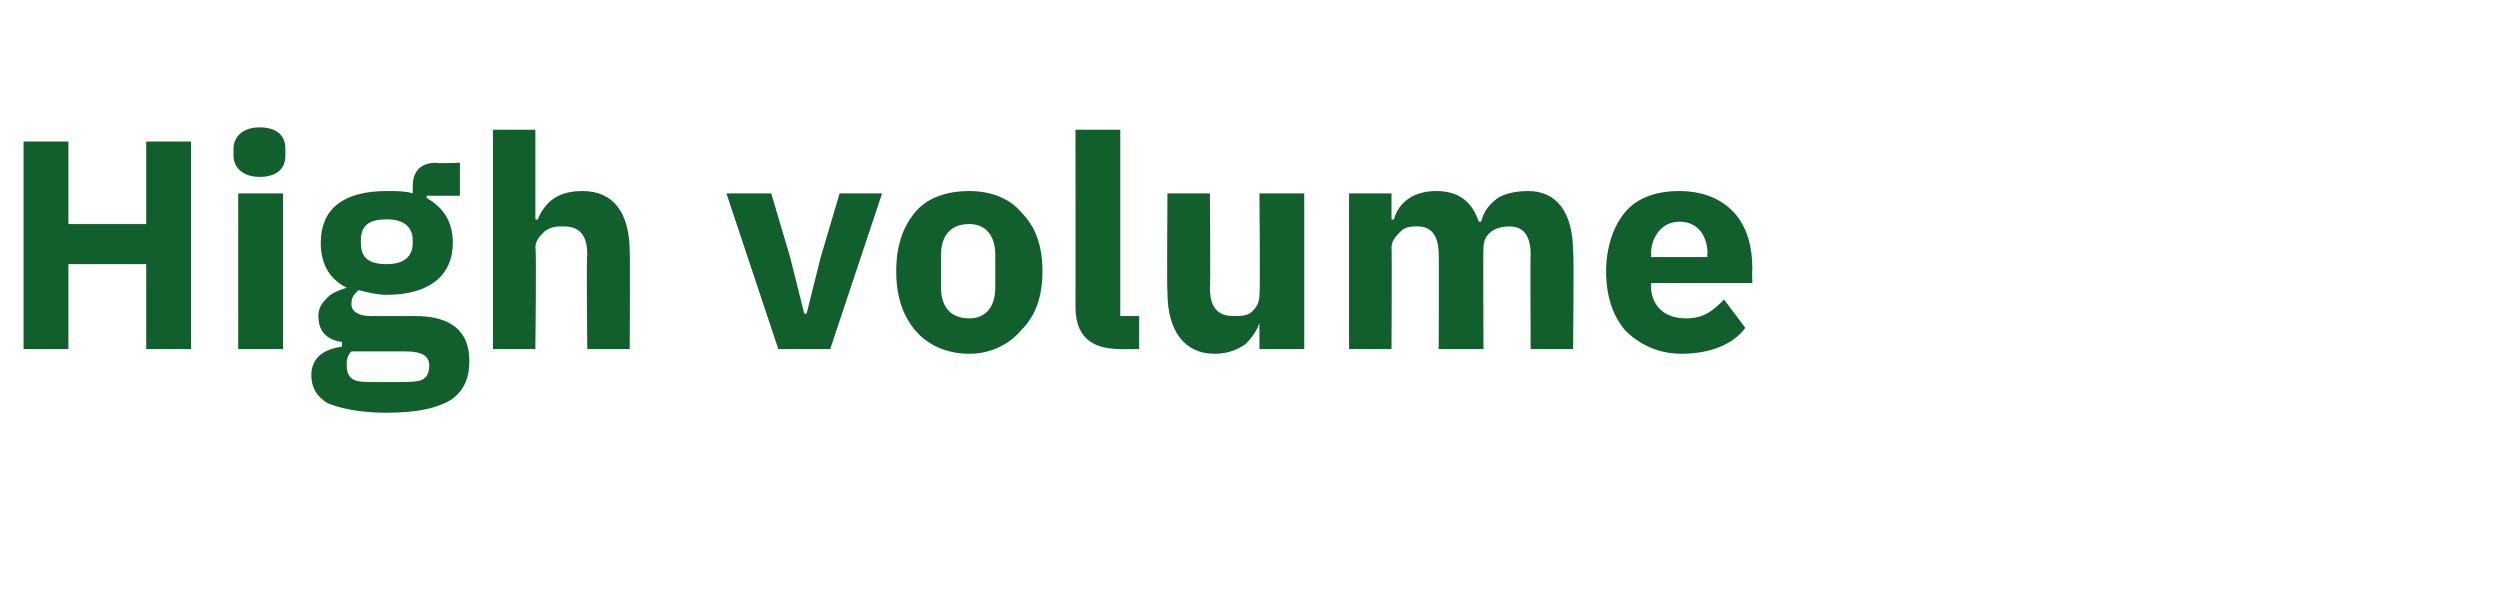 <?xml version="1.0" standalone="no"?><!DOCTYPE svg PUBLIC "-//W3C//DTD SVG 1.1//EN" "http://www.w3.org/Graphics/SVG/1.1/DTD/svg11.dtd"><svg xmlns="http://www.w3.org/2000/svg" version="1.1" width="106px" height="25.9px" viewBox="0 -5 106 25.9" style="top:-5px">  <desc>High volume</desc>  <defs/>  <g id="Polygon193888">    <path d="M 6.2 9.8 L 8.1 9.8 L 8.1 1 L 6.2 1 L 6.2 4.5 L 2.9 4.5 L 2.9 1 L 1 1 L 1 9.8 L 2.9 9.8 L 2.9 6.2 L 6.2 6.2 L 6.2 9.8 Z M 12.1 1.6 C 12.1 1.6 12.1 1.3 12.1 1.3 C 12.1 0.8 11.8 0.4 11 0.4 C 10.3 0.4 9.9 0.8 9.9 1.3 C 9.9 1.3 9.9 1.6 9.9 1.6 C 9.9 2.1 10.3 2.5 11 2.5 C 11.8 2.5 12.1 2.1 12.1 1.6 Z M 10.1 9.8 L 12 9.8 L 12 3.2 L 10.1 3.2 L 10.1 9.8 Z M 17.6 8.4 C 17.6 8.4 15.7 8.4 15.7 8.4 C 15.2 8.4 14.9 8.2 14.9 7.9 C 14.9 7.6 15 7.5 15.2 7.3 C 15.6 7.4 16 7.5 16.4 7.5 C 18.3 7.5 19.2 6.6 19.2 5.3 C 19.2 4.4 18.8 3.8 18.1 3.4 C 18.08 3.4 18.1 3.3 18.1 3.3 L 19.5 3.3 L 19.5 1.9 C 19.5 1.9 18.5 1.94 18.5 1.9 C 17.9 1.9 17.5 2.2 17.5 2.9 C 17.5 2.9 17.5 3.2 17.5 3.2 C 17.2 3.1 16.8 3.1 16.4 3.1 C 14.5 3.1 13.6 3.9 13.6 5.3 C 13.6 6.1 13.9 6.8 14.7 7.2 C 14.7 7.2 14.7 7.2 14.7 7.2 C 14.4 7.3 14.1 7.4 13.9 7.6 C 13.7 7.8 13.5 8 13.5 8.4 C 13.5 9 13.8 9.4 14.5 9.5 C 14.5 9.5 14.5 9.7 14.5 9.7 C 13.7 9.8 13.2 10.2 13.2 10.9 C 13.2 11.4 13.4 11.8 13.9 12.1 C 14.4 12.3 15.2 12.5 16.4 12.5 C 17.7 12.5 18.6 12.3 19.2 11.9 C 19.7 11.5 19.9 11 19.9 10.3 C 19.9 9.1 19.2 8.4 17.6 8.4 Z M 17.9 11.1 C 17.7 11.2 17.3 11.2 16.8 11.2 C 16.8 11.2 16 11.2 16 11.2 C 15.5 11.2 15.2 11.2 15 11.1 C 14.8 11 14.7 10.8 14.7 10.5 C 14.7 10.3 14.7 10.1 14.9 9.9 C 14.9 9.9 17.2 9.9 17.2 9.9 C 17.9 9.9 18.2 10.1 18.2 10.5 C 18.2 10.8 18.1 11 17.9 11.1 Z M 15.3 5.3 C 15.3 5.3 15.3 5.2 15.3 5.2 C 15.3 4.6 15.6 4.3 16.4 4.3 C 17.1 4.3 17.5 4.6 17.5 5.2 C 17.5 5.2 17.5 5.3 17.5 5.3 C 17.5 5.9 17.1 6.2 16.4 6.2 C 15.6 6.2 15.3 5.9 15.3 5.3 Z M 20.9 9.8 L 22.7 9.8 C 22.7 9.8 22.75 5.53 22.7 5.5 C 22.7 5.2 22.9 5 23.1 4.8 C 23.4 4.6 23.6 4.6 23.9 4.6 C 24.6 4.6 24.9 5 24.9 5.8 C 24.86 5.82 24.9 9.8 24.9 9.8 L 26.7 9.8 C 26.7 9.8 26.72 5.67 26.7 5.7 C 26.7 4 26 3.1 24.7 3.1 C 23.6 3.1 23.1 3.6 22.8 4.3 C 22.82 4.33 22.7 4.3 22.7 4.3 L 22.7 0.5 L 20.9 0.5 L 20.9 9.8 Z M 35.2 9.8 L 37.4 3.2 L 35.6 3.2 L 34.8 5.9 L 34.2 8.3 L 34.1 8.3 L 33.5 5.9 L 32.7 3.2 L 30.8 3.2 L 33 9.8 L 35.2 9.8 Z M 43.3 9 C 43.9 8.4 44.2 7.6 44.2 6.5 C 44.2 5.4 43.9 4.6 43.3 4 C 42.8 3.4 42 3.1 41.1 3.1 C 40.1 3.1 39.3 3.4 38.8 4 C 38.3 4.6 38 5.4 38 6.5 C 38 7.6 38.3 8.4 38.8 9 C 39.3 9.6 40.1 10 41.1 10 C 42 10 42.8 9.6 43.3 9 Z M 39.9 7.2 C 39.9 7.2 39.9 5.8 39.9 5.8 C 39.9 5 40.3 4.5 41.1 4.5 C 41.8 4.5 42.2 5 42.2 5.8 C 42.2 5.8 42.2 7.2 42.2 7.2 C 42.2 8 41.8 8.5 41.1 8.5 C 40.3 8.5 39.9 8 39.9 7.2 Z M 48.3 9.8 L 48.3 8.4 L 47.5 8.4 L 47.5 0.5 L 45.6 0.5 C 45.6 0.5 45.61 8 45.6 8 C 45.6 9.2 46.2 9.8 47.5 9.8 C 47.45 9.81 48.3 9.8 48.3 9.8 Z M 53.4 9.8 L 55.3 9.8 L 55.3 3.2 L 53.4 3.2 C 53.4 3.2 53.44 7.49 53.4 7.5 C 53.4 7.8 53.3 8 53.1 8.2 C 52.9 8.4 52.6 8.4 52.3 8.4 C 51.6 8.4 51.3 8 51.3 7.2 C 51.33 7.19 51.3 3.2 51.3 3.2 L 49.5 3.2 C 49.5 3.2 49.47 7.36 49.5 7.4 C 49.5 9 50.2 10 51.5 10 C 52.1 10 52.5 9.8 52.8 9.6 C 53.1 9.3 53.3 9 53.4 8.7 C 53.38 8.7 53.4 8.7 53.4 8.7 L 53.4 9.8 Z M 59 9.8 C 59 9.8 59.02 5.53 59 5.5 C 59 5.2 59.2 5 59.4 4.8 C 59.6 4.6 59.9 4.6 60.1 4.6 C 60.7 4.6 61 5 61 5.8 C 61.02 5.82 61 9.8 61 9.8 L 62.9 9.8 C 62.9 9.8 62.88 5.53 62.9 5.5 C 62.9 4.9 63.4 4.6 64 4.6 C 64.6 4.6 64.9 5 64.9 5.8 C 64.88 5.82 64.9 9.8 64.9 9.8 L 66.7 9.8 C 66.7 9.8 66.74 5.67 66.7 5.7 C 66.7 4 66 3.1 64.8 3.1 C 64.3 3.1 63.8 3.2 63.5 3.4 C 63.1 3.7 62.9 4 62.8 4.4 C 62.8 4.4 62.7 4.4 62.7 4.4 C 62.4 3.5 61.8 3.1 60.9 3.1 C 59.9 3.1 59.3 3.6 59.1 4.3 C 59.1 4.33 59 4.3 59 4.3 L 59 3.2 L 57.2 3.2 L 57.2 9.8 L 59 9.8 Z M 74 8.9 C 74 8.9 73.1 7.7 73.1 7.7 C 72.7 8.1 72.3 8.5 71.5 8.5 C 70.5 8.5 70 7.9 70 7.1 C 70.04 7.08 70 7 70 7 L 74.3 7 C 74.3 7 74.28 6.43 74.3 6.4 C 74.3 5.5 74.1 4.7 73.6 4.1 C 73.1 3.5 72.3 3.1 71.2 3.1 C 70.2 3.1 69.4 3.4 68.9 4 C 68.4 4.6 68.1 5.5 68.1 6.5 C 68.1 7.6 68.4 8.4 68.9 9 C 69.5 9.6 70.3 10 71.3 10 C 72.5 10 73.5 9.6 74 8.9 Z M 72.4 5.8 C 72.35 5.77 72.4 5.9 72.4 5.9 L 70 5.9 C 70 5.9 70.04 5.78 70 5.8 C 70 5 70.5 4.4 71.2 4.4 C 72 4.4 72.4 5 72.4 5.8 Z " stroke="none" fill="#105f2c"/>  </g></svg>
